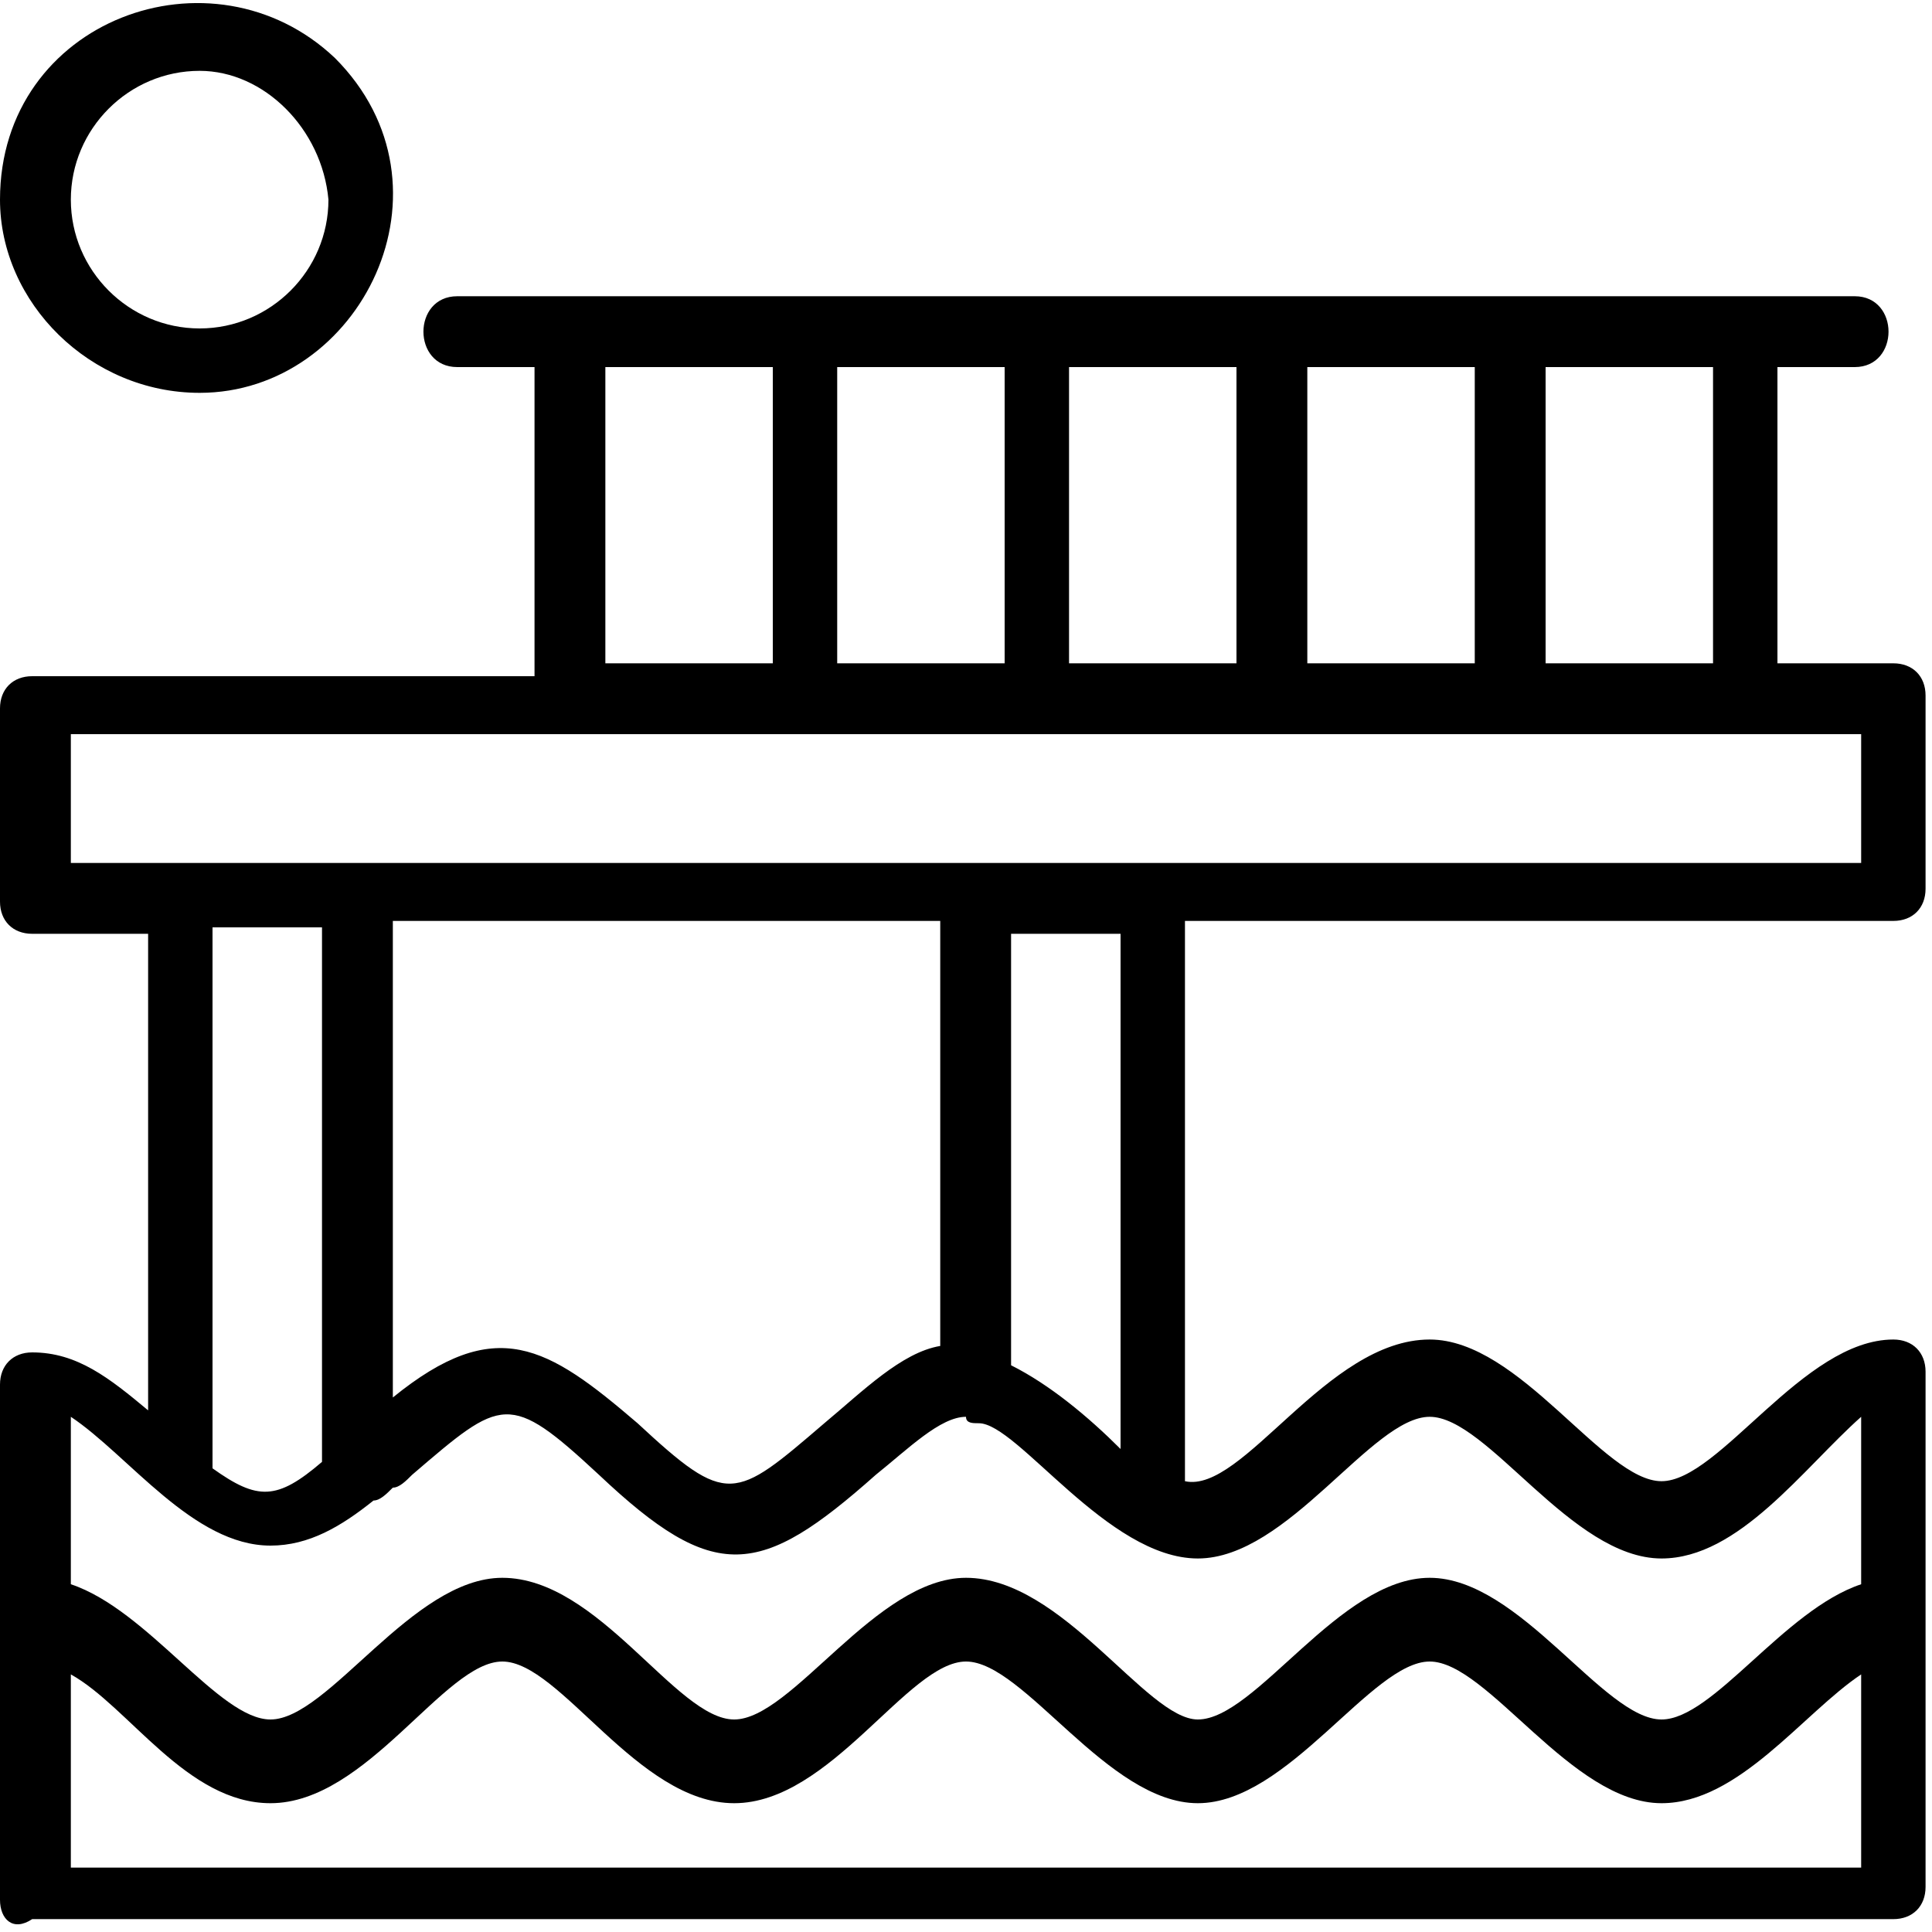 <?xml version="1.0" encoding="utf-8"?>
<!-- Generator: Adobe Illustrator 25.4.1, SVG Export Plug-In . SVG Version: 6.00 Build 0)  -->
<svg version="1.1" id="Capa_1" xmlns="http://www.w3.org/2000/svg" xmlns:xlink="http://www.w3.org/1999/xlink" x="0px" y="0px"
	 viewBox="0 0 30 30" style="enable-background:new 0 0 30 30;" xml:space="preserve">
<style type="text/css">
	.st0{fill-rule:evenodd;clip-rule:evenodd;}
</style>
<g id="Layer_x0020_1">
	<path class="st0" d="M25.8,24.2c-1.4,0-2.7-2.2-3.6-2.2c-0.9,0-2.2,2.2-3.6,2.2c-1.4,0-2.8-2.1-3.4-2.1c-0.1,0-0.2,0-0.2-0.1
		c-0.4,0-0.9,0.5-1.4,0.9c-1.8,1.6-2.5,1.7-4.3,0c-1.4-1.3-1.5-1.2-2.9,0c-0.1,0.1-0.2,0.2-0.3,0.2c-0.1,0.1-0.2,0.2-0.3,0.2
		c-0.5,0.4-1,0.7-1.6,0.7c-1.2,0-2.2-1.4-3.1-2v2.6c1.2,0.4,2.3,2.1,3.1,2.1c0.9,0,2.2-2.2,3.6-2.2c1.5,0,2.7,2.2,3.6,2.2
		c0.9,0,2.2-2.2,3.6-2.2c1.5,0,2.8,2.2,3.6,2.2c0.9,0,2.2-2.2,3.6-2.2c1.4,0,2.7,2.2,3.6,2.2c0.8,0,1.9-1.7,3.1-2.1v-2.6
		C28,22.8,27,24.2,25.8,24.2z M3.1,6.1C1.4,6.1,0,4.7,0,3.1c0-2.8,3.3-4,5.2-2.2C7.2,2.9,5.6,6.1,3.1,6.1z M3.1,1.1
		c-1.1,0-2,0.9-2,2c0,1.1,0.9,2,2,2c1.1,0,2-0.9,2-2C5,2,4.1,1.1,3.1,1.1z M0,21.5C0,21.2,0.2,21,0.5,21c0.7,0,1.2,0.4,1.8,0.9v-7.4
		H0.5c-0.3,0-0.5-0.2-0.5-0.5v-3c0-0.3,0.2-0.5,0.5-0.5h7.8V5.7H7.1c-0.7,0-0.7-1.1,0-1.1h21.7c0.7,0,0.7,1.1,0,1.1h-1.2v4.6h1.8
		c0.3,0,0.5,0.2,0.5,0.5v3c0,0.3-0.2,0.5-0.5,0.5h-11v8.7c0.9,0.2,2.2-2.2,3.8-2.2c1.4,0,2.7,2.2,3.6,2.2c0.9,0,2.2-2.2,3.6-2.2
		c0.3,0,0.5,0.2,0.5,0.5v8c0,0.3-0.2,0.5-0.5,0.5H0.5C0.2,30,0,29.8,0,29.5V21.5z M1.1,26v3h27.8v-3c-0.9,0.6-1.9,2-3.1,2
		c-1.4,0-2.7-2.2-3.6-2.2c-0.9,0-2.2,2.2-3.6,2.2c-1.4,0-2.7-2.2-3.6-2.2c-0.9,0-2.1,2.2-3.6,2.2c-1.5,0-2.7-2.2-3.6-2.2
		c-0.9,0-2.1,2.2-3.6,2.2C2.9,28,2,26.5,1.1,26z M9.4,5.7v4.6H12V5.7H9.4z M13,5.7v4.6h2.6V5.7H13z M16.6,5.7v4.6h2.6V5.7H16.6z
		 M20.3,5.7v4.6h2.6V5.7H20.3z M24,5.7v4.6h2.6V5.7H24z M6.1,14.4v7.3c1.6-1.3,2.4-0.8,3.8,0.4c1.4,1.3,1.5,1.2,2.9,0
		c0.6-0.5,1.2-1.1,1.8-1.2v-6.6H6.1z M1.1,13.4h27.8v-2c-9.3,0-18.5,0-27.8,0V13.4z M15.7,21.2c0.6,0.3,1.2,0.8,1.7,1.3v-8h-1.7
		V21.2z M3.3,22.8c0.7,0.5,1,0.5,1.7-0.1v-8.3H3.3V22.8z"/>
</g>
</svg>

